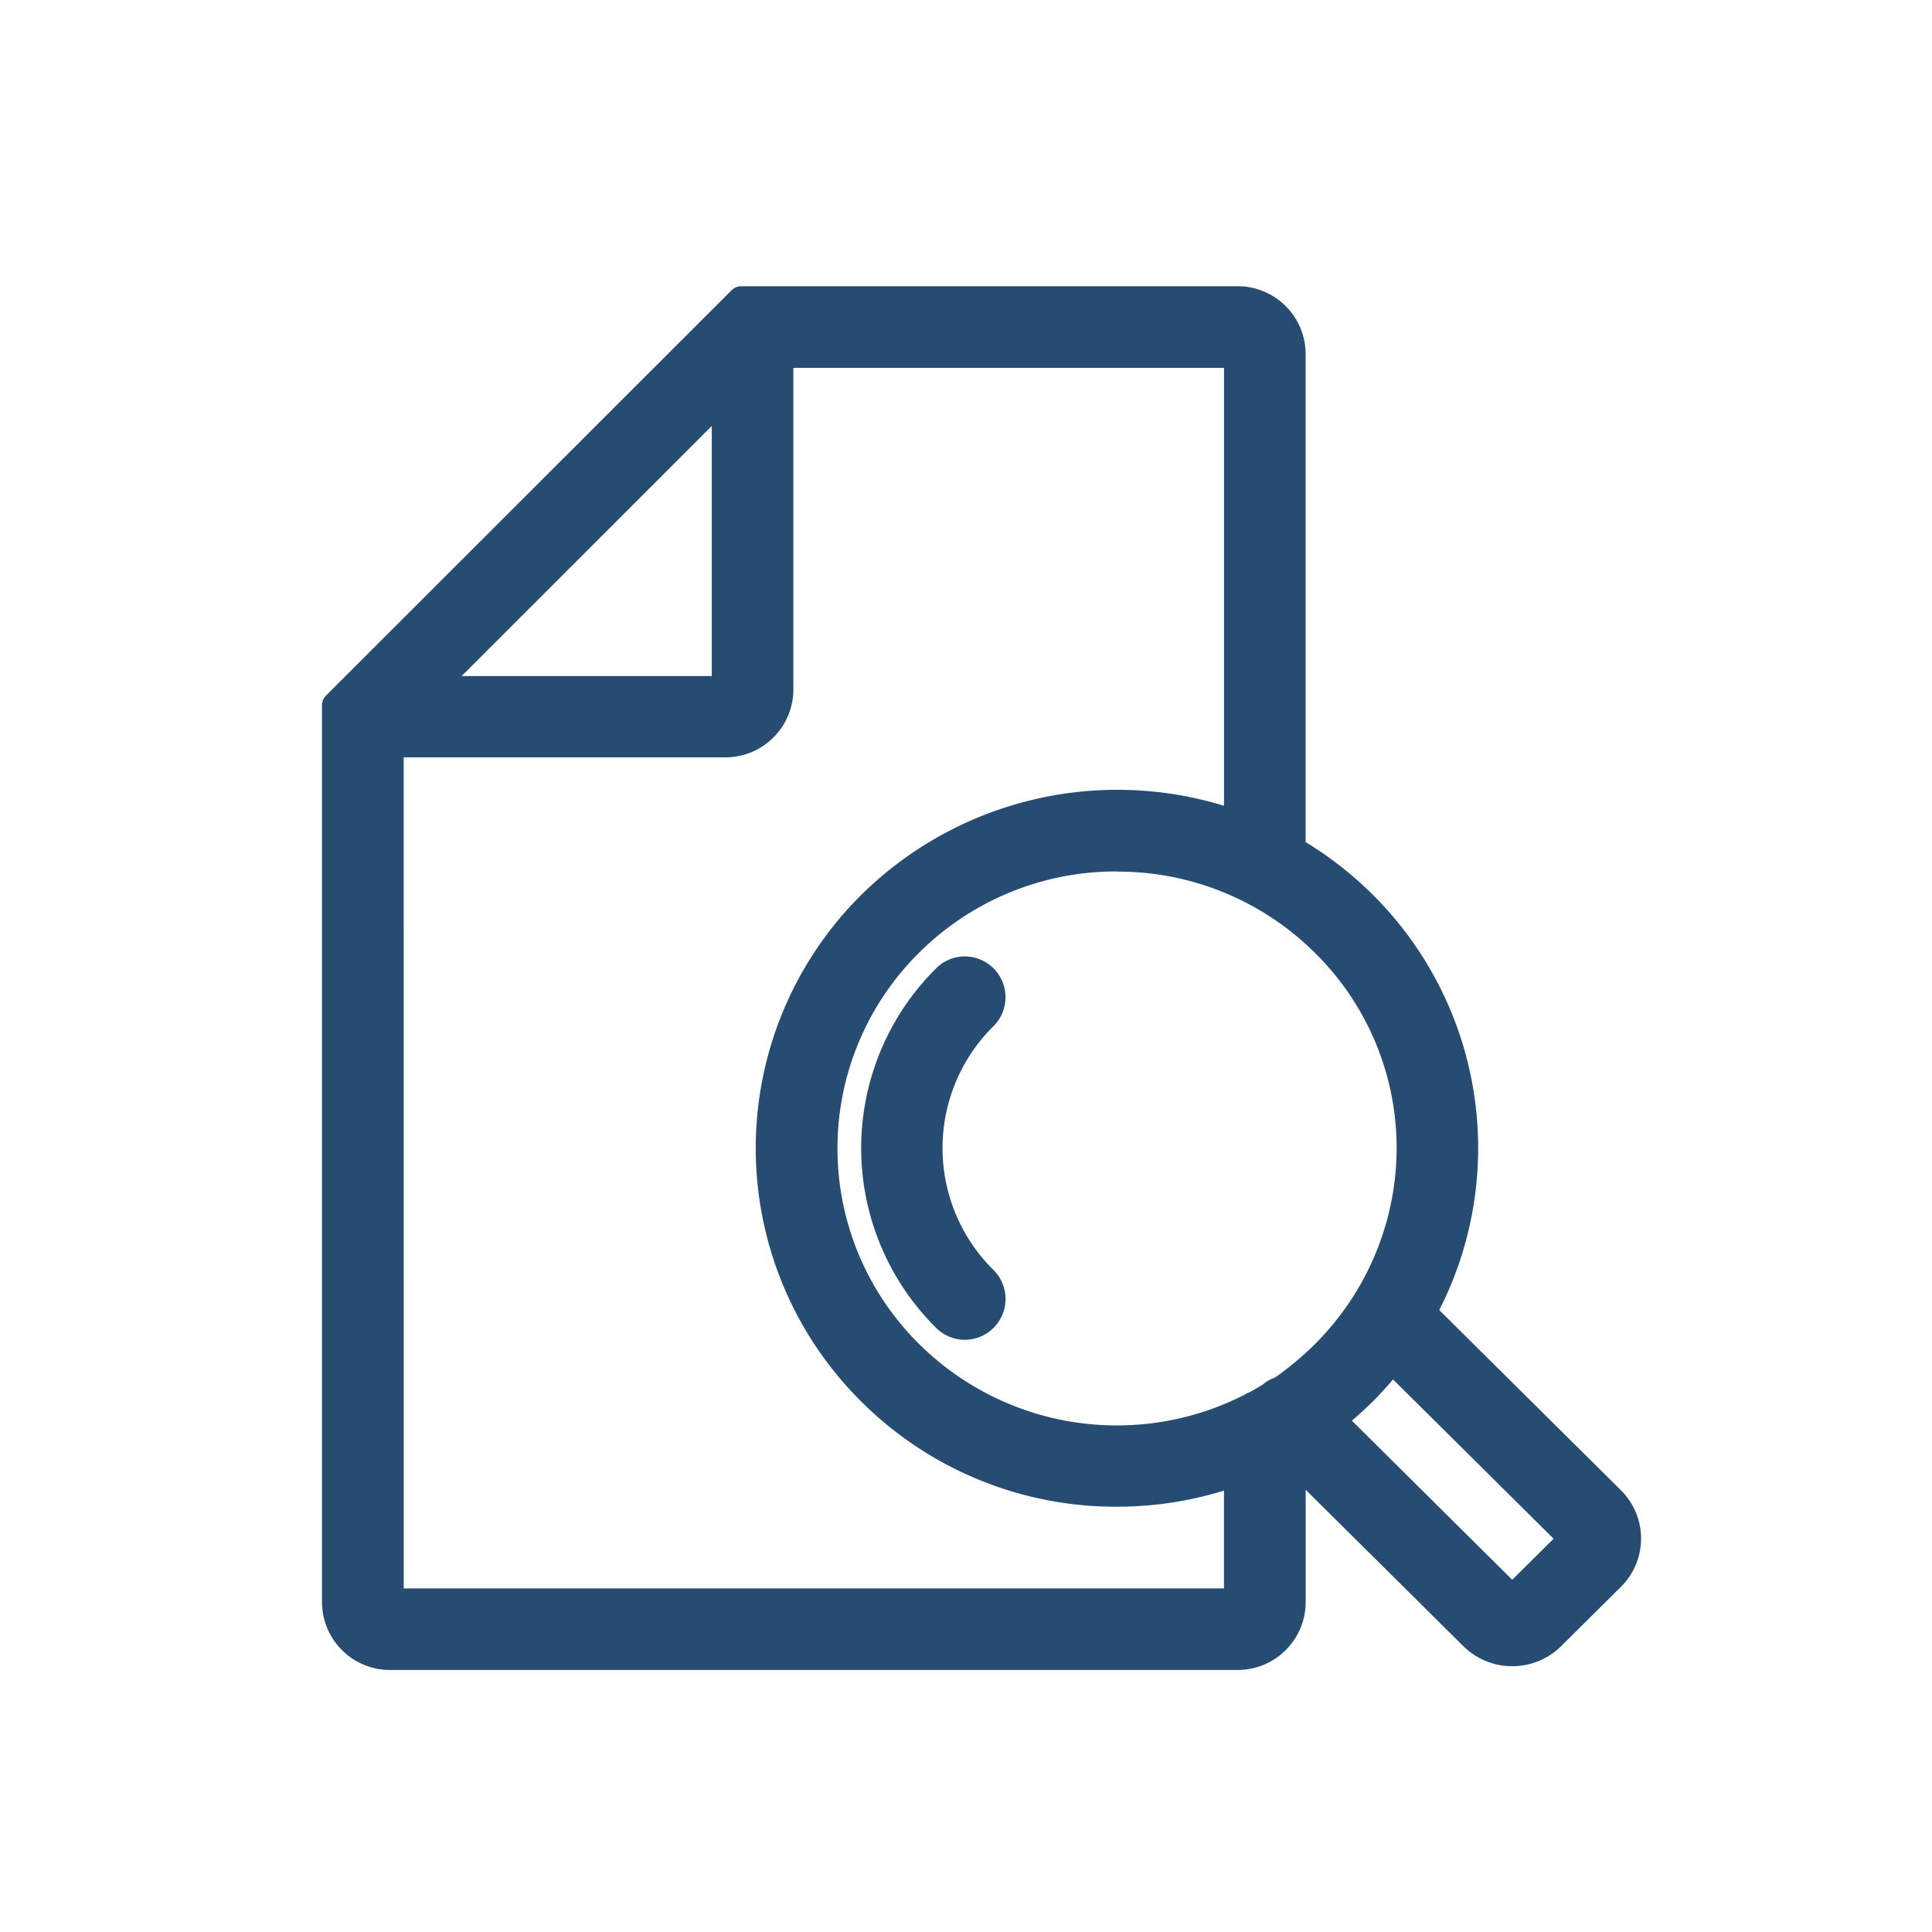 <svg xmlns="http://www.w3.org/2000/svg" xmlns:xlink="http://www.w3.org/1999/xlink" width="54" height="54" viewBox="0 0 54 54">
  <defs>
    <clipPath id="clip-path">
      <rect id="長方形_581" data-name="長方形 581" width="54" height="54" transform="translate(2232 -3174)" fill="#fff" stroke="#707070" stroke-width="1" opacity="0.54"/>
    </clipPath>
  </defs>
  <g id="マスクグループ_2" data-name="マスクグループ 2" transform="translate(-2232 3174)" clip-path="url(#clip-path)">
    <g id="グループ_537" data-name="グループ 537" transform="translate(2241 -3166)">
      <path id="パス_3712" data-name="パス 3712" d="M5099.958,791.792l-5.277-5.236a9.6,9.6,0,0,0-1.672-11.424,9.673,9.673,0,0,0-1.975-1.509V759.762a1.519,1.519,0,0,0-1.516-1.517h-13.873l-11.336,11.33v25.064a1.517,1.517,0,0,0,1.516,1.516h23.693a1.518,1.518,0,0,0,1.516-1.516v-4.056l5.089,5.048a1.521,1.521,0,0,0,2.136,0l1.7-1.686a1.512,1.512,0,0,0,0-2.153m-5.618-9.84a8.018,8.018,0,0,1-1.241,4.288c-.012.019-.023.037-.033.056a8.071,8.071,0,0,1-2.38,2.419.762.762,0,0,0-.245.148c-.144.088-.288.177-.436.255a.749.749,0,0,0-.138.07,8.261,8.261,0,0,1-9.523-1.492,8.074,8.074,0,0,1,0-11.487,8.256,8.256,0,0,1,11.6,0,8.036,8.036,0,0,1,2.4,5.743m-19.14-21.119v8.3h-8.3Zm-9.375,33.806V770.648h9.375a1.518,1.518,0,0,0,1.517-1.517v-9.369h12.8v13.153a9.781,9.781,0,0,0-10.242,2.217,9.594,9.594,0,0,0,0,13.641,9.721,9.721,0,0,0,6.867,2.817,9.822,9.822,0,0,0,3.375-.6v3.649Zm31.366-.084-5.056-5.016a9.762,9.762,0,0,0,.874-.766,9.622,9.622,0,0,0,.82-.927l5.062,5.022Z" transform="translate(-5063.925 -757.863)" fill="#264c72"/>
      <path id="パス_3713" data-name="パス 3713" d="M5089.518,796.539h-23.693a1.9,1.9,0,0,1-1.9-1.9V769.575a.38.38,0,0,1,.113-.271l11.336-11.329a.378.378,0,0,1,.271-.112h13.873a1.9,1.9,0,0,1,1.9,1.9V773.4a10.149,10.149,0,0,1,1.862,1.456,9.982,9.982,0,0,1,1.873,11.624l5.077,5.036a1.9,1.9,0,0,1,0,2.7l-1.7,1.687a1.948,1.948,0,0,1-2.674,0l-4.437-4.4v3.136a1.9,1.9,0,0,1-1.9,1.9m-24.827-26.8v24.9a1.135,1.135,0,0,0,1.134,1.133h23.693a1.134,1.134,0,0,0,1.133-1.133v-4.056a.383.383,0,0,1,.653-.272l5.089,5.049a1.166,1.166,0,0,0,1.6,0l1.7-1.687a1.132,1.132,0,0,0,0-1.609l-5.277-5.236a.382.382,0,0,1-.066-.456,9.239,9.239,0,0,0-3.5-12.417.387.387,0,0,1-.191-.332V759.762a1.134,1.134,0,0,0-1.133-1.133H5075.8Zm24.827,25.288h-23.693a.383.383,0,0,1-.384-.383V770.648a.384.384,0,0,1,.384-.384h9.375a1.134,1.134,0,0,0,1.133-1.133v-9.369a.383.383,0,0,1,.383-.383h12.8a.382.382,0,0,1,.382.383v13.153a.383.383,0,0,1-.515.36,9.422,9.422,0,0,0-9.84,2.129,9.212,9.212,0,0,0,0,13.1,9.306,9.306,0,0,0,6.6,2.706h0a9.406,9.406,0,0,0,3.242-.576.382.382,0,0,1,.515.359v3.649a.382.382,0,0,1-.382.383m-23.31-.766h22.926v-2.733a10.128,10.128,0,0,1-2.991.45h0a10.066,10.066,0,0,1-7.135-2.928,9.974,9.974,0,0,1,0-14.184,10.186,10.186,0,0,1,10.128-2.479V760.145H5077.1v8.986a1.9,1.9,0,0,1-1.9,1.9h-8.992Zm30.982.682a.386.386,0,0,1-.27-.111l-5.054-5.016a.381.381,0,0,1,.033-.574,9.359,9.359,0,0,0,.84-.736,9.546,9.546,0,0,0,.787-.891.386.386,0,0,1,.573-.036l5.062,5.022a.384.384,0,0,1,0,.544l-1.7,1.687a.381.381,0,0,1-.27.111m-4.482-5.371,4.482,4.448,1.157-1.147-4.488-4.452c-.189.222-.382.433-.58.629-.178.177-.37.352-.571.522m-6.576.9a8.589,8.589,0,0,1-6.058-2.495,8.458,8.458,0,0,1,0-12.031,8.638,8.638,0,0,1,12.136,0,8.437,8.437,0,0,1,1.213,10.508,8.669,8.669,0,0,1-1.213,1.523,8.519,8.519,0,0,1-1.313,1.067.753.753,0,0,0-.2.114.874.874,0,0,1-.088.061c-.139.085-.279.171-.422.247l-.146.073a8.654,8.654,0,0,1-3.907.933m.011-16.25a7.8,7.8,0,0,0-5.529,2.268,7.693,7.693,0,0,0,0,10.944,7.849,7.849,0,0,0,9.079,1.421.946.946,0,0,1,.175-.086c.088-.049.214-.127.34-.2a1.122,1.122,0,0,1,.348-.2,8.749,8.749,0,0,0,1.114-.931,7.848,7.848,0,0,0,1.072-1.334,7.73,7.73,0,0,0,1.215-4.137,7.653,7.653,0,0,0-2.287-5.472,7.8,7.8,0,0,0-5.527-2.268m-10.943-4.7h-8.3a.383.383,0,0,1-.271-.654l8.3-8.3a.383.383,0,0,1,.654.271v8.3a.382.382,0,0,1-.383.383m-7.376-.766h6.992v-6.99Z" transform="translate(-5063.925 -757.863)" fill="#264c72"/>
      <path id="パス_3714" data-name="パス 3714" d="M5082.431,777.2a.76.76,0,0,0-1.073-.005,6.689,6.689,0,0,0,0,9.509.758.758,0,1,0,1.068-1.076,5.172,5.172,0,0,1,0-7.356.757.757,0,0,0,.005-1.072" transform="translate(-5063.925 -757.863)" fill="#264c72"/>
      <path id="パス_3715" data-name="パス 3715" d="M5081.892,787.311a1.14,1.14,0,0,1-.8-.332,7.072,7.072,0,0,1,0-10.052,1.131,1.131,0,0,1,.8-.332h0a1.141,1.141,0,0,1,.8,1.951,4.788,4.788,0,0,0,0,6.812,1.142,1.142,0,0,1-.8,1.953m0-9.95a.376.376,0,0,0-.264.109,6.306,6.306,0,0,0,0,8.966.386.386,0,0,0,.531,0,.378.378,0,0,0,0-.531,5.551,5.551,0,0,1,0-7.9.378.378,0,0,0,0-.531h0a.352.352,0,0,0-.266-.111" transform="translate(-5063.925 -757.863)" fill="#264c72"/>
    </g>
  </g>
</svg>
